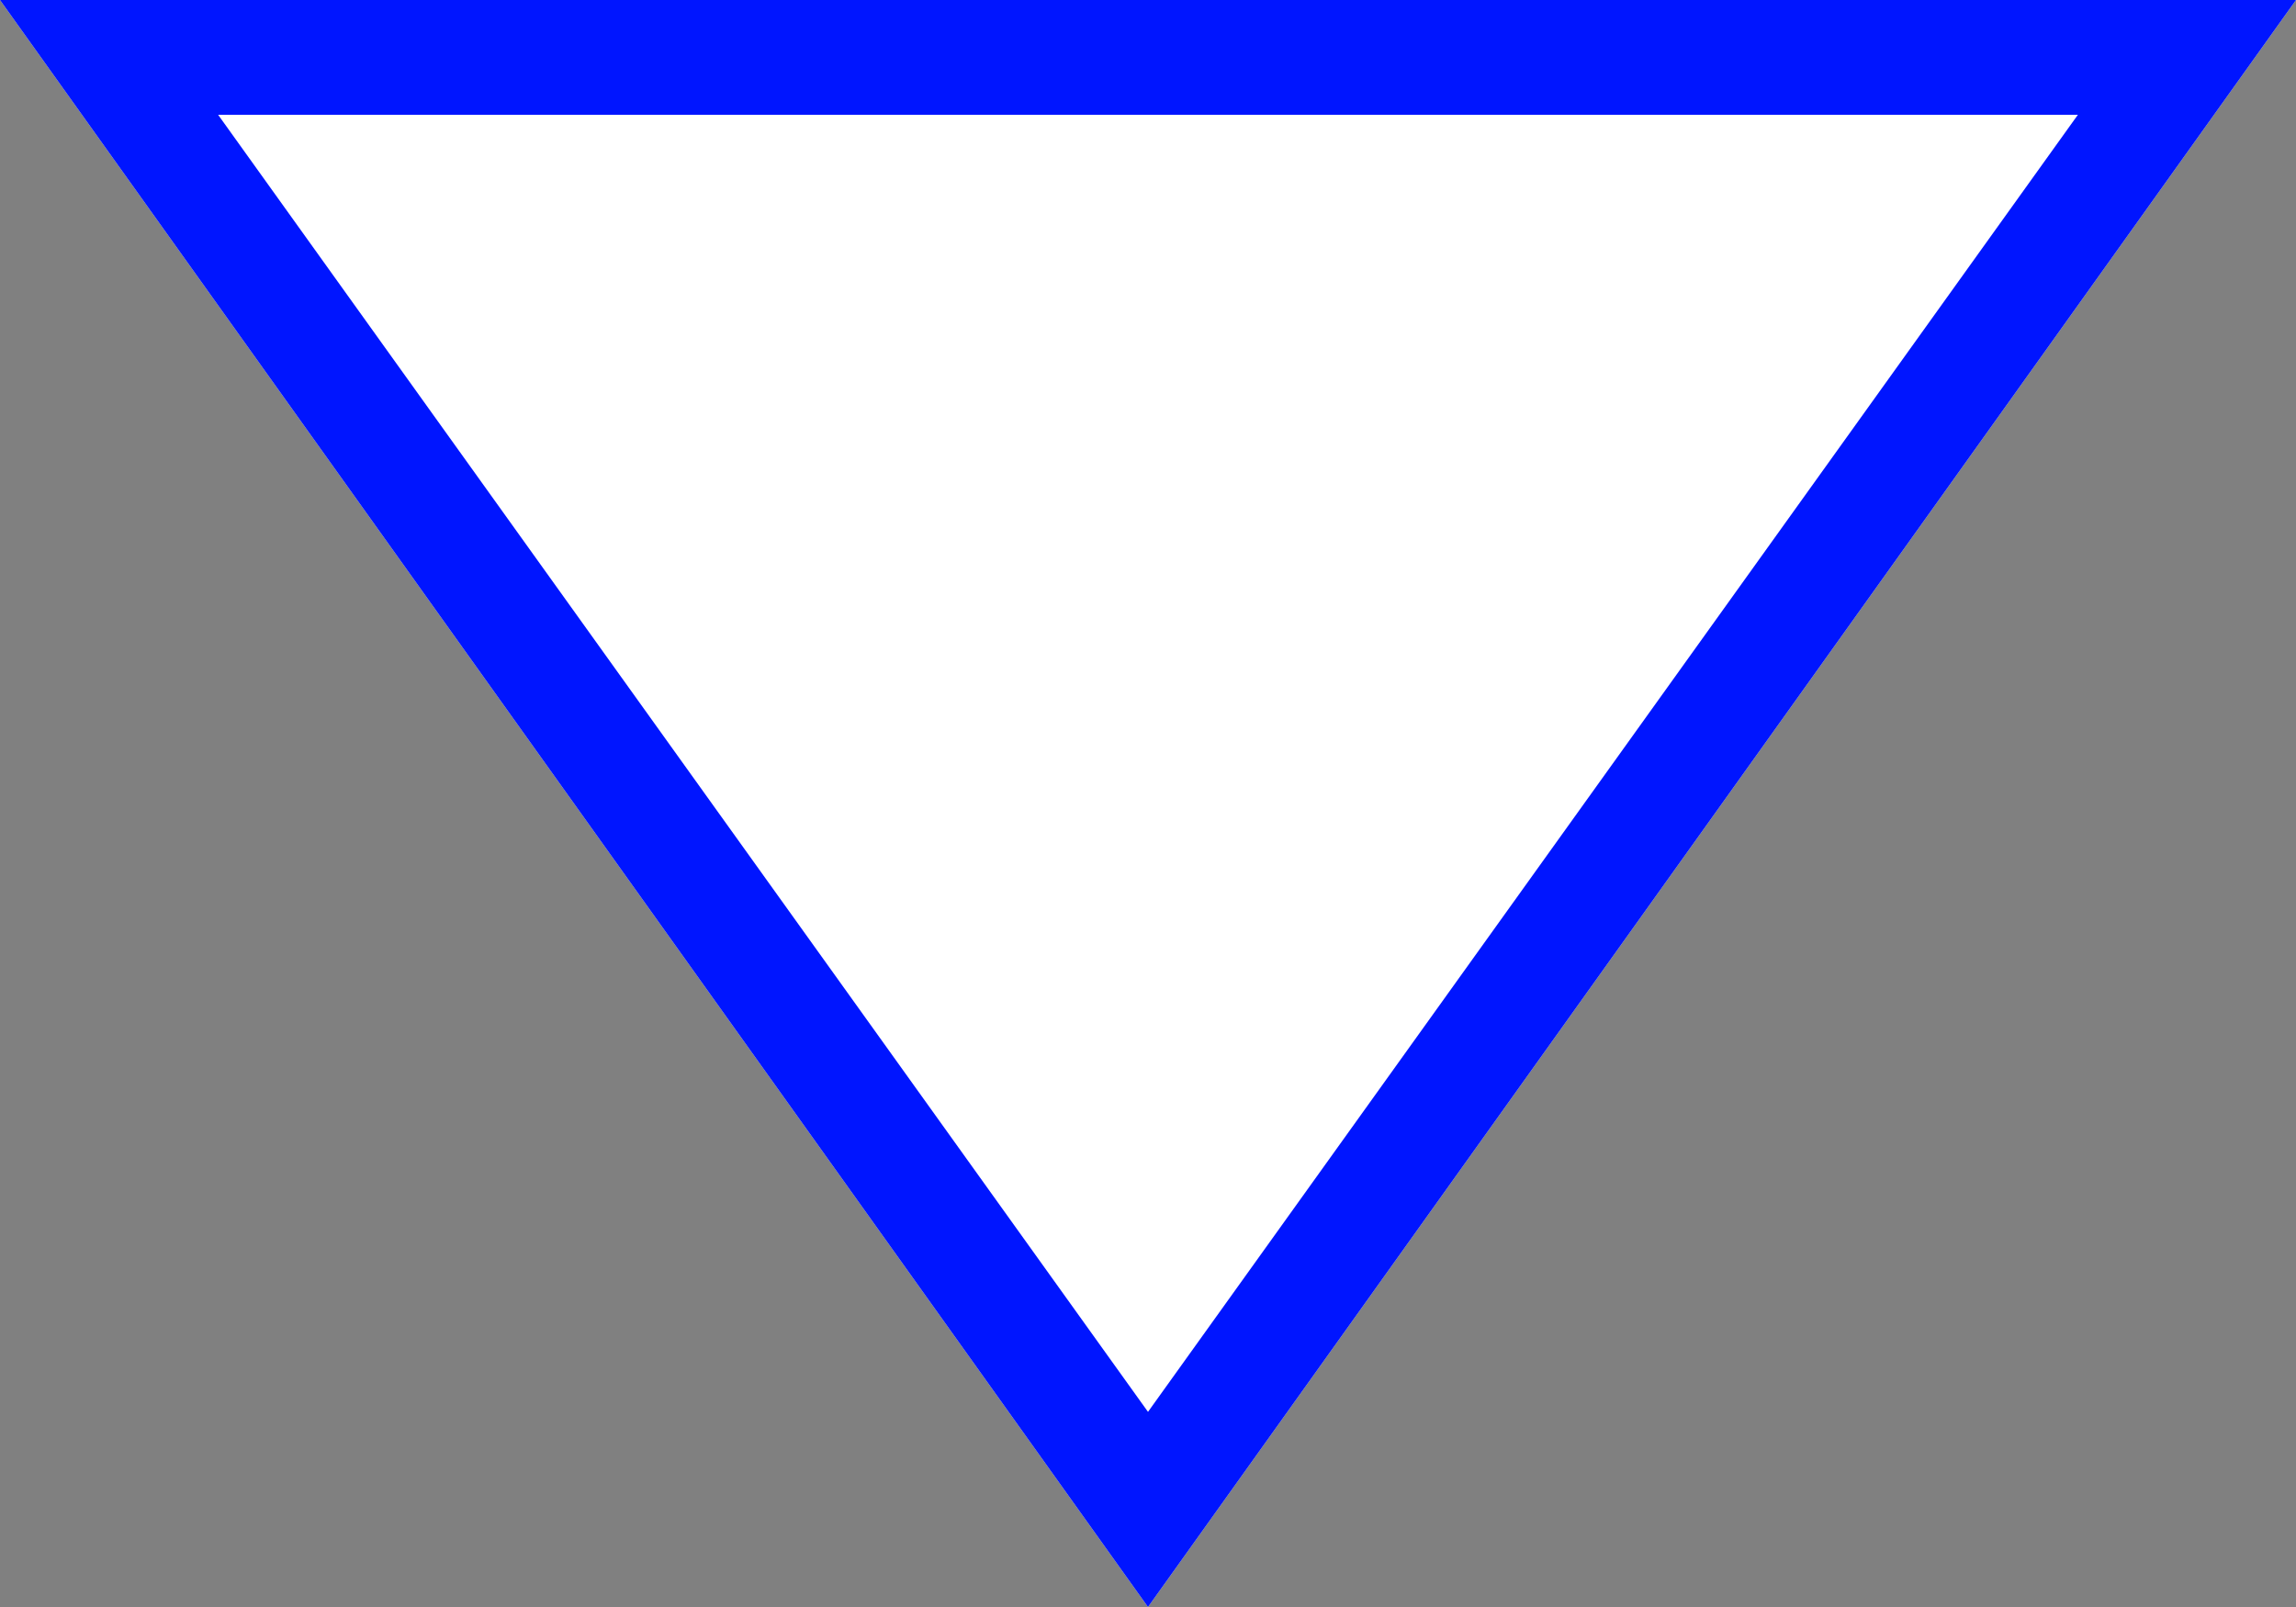 <?xml version="1.0" encoding="utf-8"?>
<!-- Generator: Adobe Illustrator 27.3.1, SVG Export Plug-In . SVG Version: 6.00 Build 0)  -->
<svg version="1.1" id="レイヤー_1" xmlns="http://www.w3.org/2000/svg" xmlns:xlink="http://www.w3.org/1999/xlink" x="0px"
	 y="0px" viewBox="0 0 20 14" style="enable-background:new 0 0 20 14;" xml:space="preserve">
<rect x="0" y="0" width="20" height="14" fill="#808080" stroke="none"/>
<style type="text/css">
	.st0{fill:#FFFFFF;}
	.st1{fill:#0015FF;}
</style>
<g>
	<path class="st0" d="M10,14L0,0h20L10,14z"/>
	<path class="st1" d="M18.1,1L10,12.3L1.9,1H18.1 M20,0H0l10,14L20,0L20,0z"/>
</g>
</svg>
